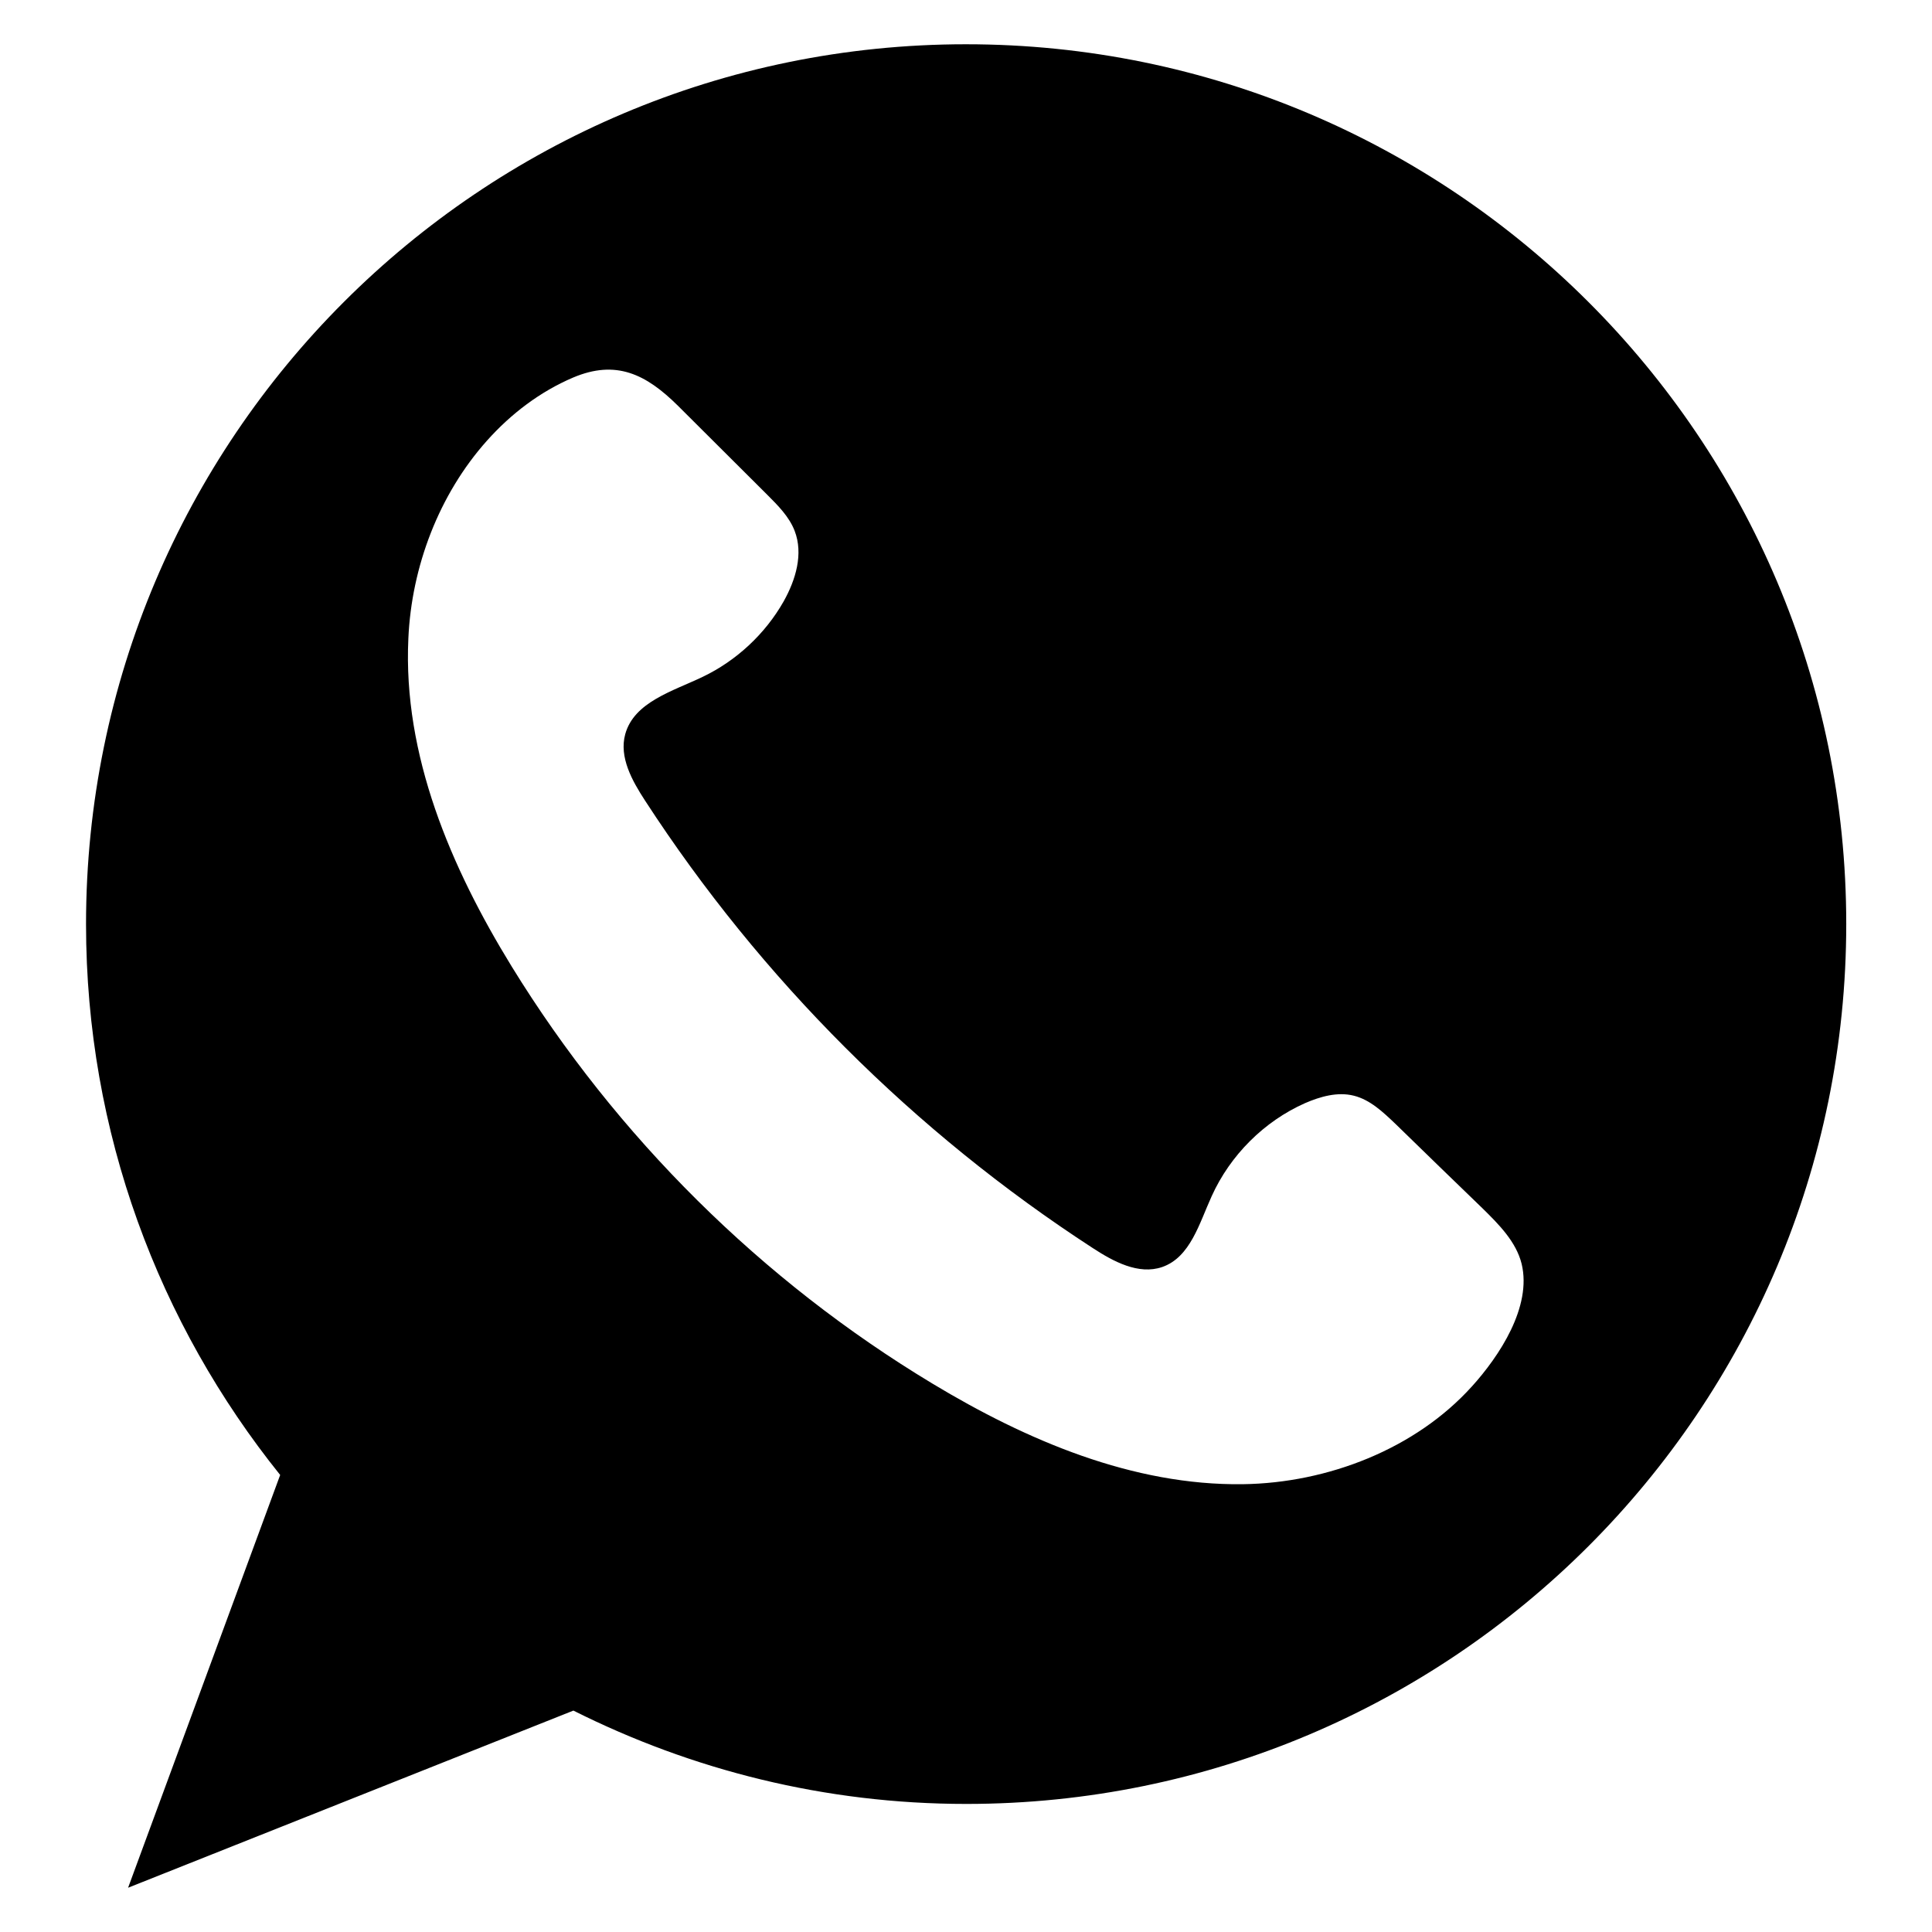 <?xml version="1.0" encoding="UTF-8"?>
<!-- Uploaded to: ICON Repo, www.svgrepo.com, Generator: ICON Repo Mixer Tools -->
<svg fill="#000000" width="800px" height="800px" version="1.1" viewBox="144 144 512 512" xmlns="http://www.w3.org/2000/svg">
 <path d="m400 155.73c-128.78 0-233.2 104.43-233.2 233.2 0 55.266 19.312 105.95 51.449 145.95l-40.305 109.39 118.01-46.945c31.375 15.727 66.641 24.734 104.12 24.734 128.78 0 233.2-104.43 233.2-233.2 0-128.78-104.5-233.13-233.28-233.13zm134.04 355.72c-14.887 16.488-38.09 25.57-60.688 25.879-29.16 0.383-57.25-11.602-82.211-26.641-45.266-27.25-83.816-65.496-111.52-110.53-16.184-26.336-28.855-56.105-27.402-86.945 0.84-19.008 8.09-38.168 20.84-52.441 6.336-7.098 14.047-12.977 22.824-16.719 11.375-4.809 19.312-0.918 27.785 7.481 7.863 7.863 15.801 15.727 23.664 23.586 2.824 2.824 5.801 5.801 7.25 9.543 2.367 6.106 0.305 12.977-2.902 18.703-4.887 8.625-12.52 15.727-21.449 20-7.938 3.816-18.168 6.641-20.535 15.191-1.68 6.106 1.832 12.367 5.266 17.633 30.688 47.25 71.371 87.859 118.62 118.55 5.496 3.586 12.137 7.176 18.398 5.039 7.481-2.594 9.848-11.602 13.129-18.777 4.887-10.84 13.895-19.848 24.734-24.656 4.047-1.754 8.625-3.055 12.902-1.984 4.352 1.07 7.785 4.352 11.07 7.481 7.711 7.481 15.344 14.961 23.055 22.367 4.352 4.273 8.93 8.855 10.383 14.734 2.738 11.363-5.887 24.418-13.215 32.512z"/>
</svg>